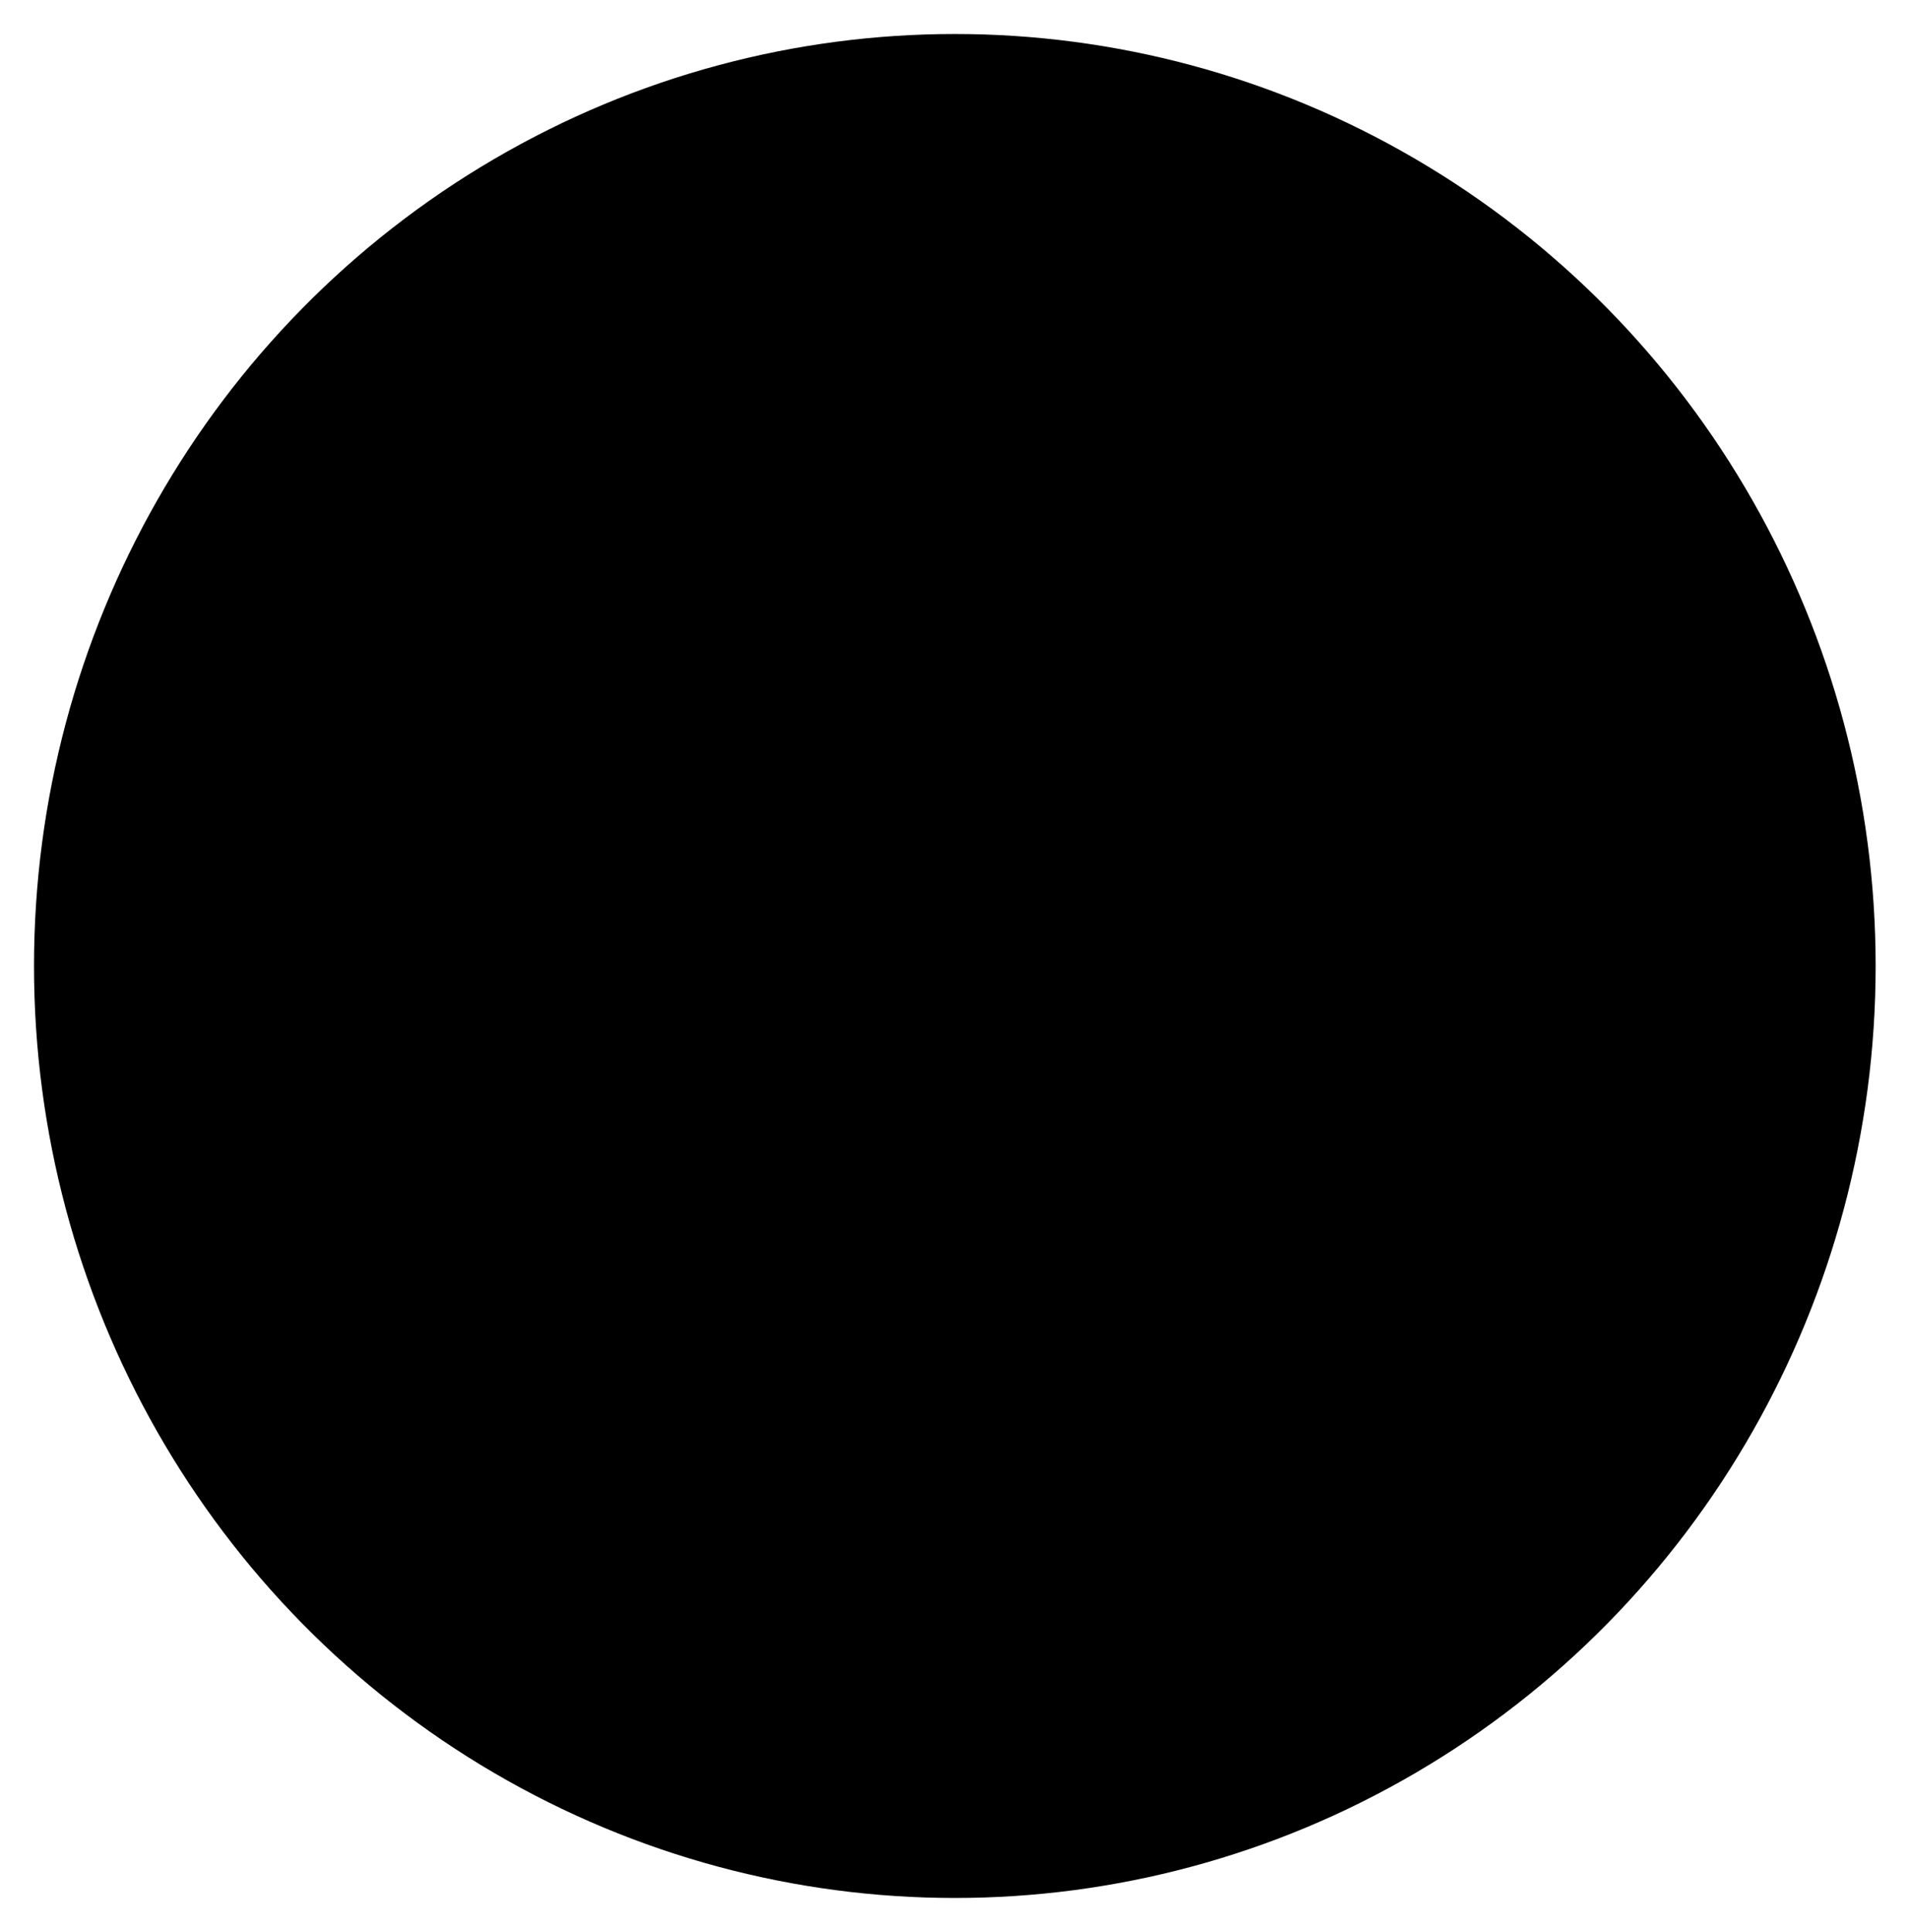 <?xml version="1.0" encoding="UTF-8" standalone="no"?>
<!-- Created with Inkscape (http://www.inkscape.org/) -->

<svg
   width="2.919mm"
   height="2.954mm"
   viewBox="0 0 2.919 2.954"
   version="1.1"
   id="svg910"
   inkscape:version="1.1 (c68e22c387, 2021-05-23)"
   sodipodi:docname="circle-black.svg"
   xmlns:inkscape="http://www.inkscape.org/namespaces/inkscape"
   xmlns:sodipodi="http://sodipodi.sourceforge.net/DTD/sodipodi-0.dtd"
   xmlns="http://www.w3.org/2000/svg"
   xmlns:svg="http://www.w3.org/2000/svg">
  <sodipodi:namedview
     id="namedview912"
     pagecolor="#ffffff"
     bordercolor="#666666"
     borderopacity="1.0"
     inkscape:pageshadow="2"
     inkscape:pageopacity="0.0"
     inkscape:pagecheckerboard="0"
     inkscape:document-units="mm"
     showgrid="false"
     fit-margin-top="0"
     fit-margin-left="0"
     fit-margin-right="0"
     fit-margin-bottom="0"
     inkscape:zoom="49.773737"
     inkscape:cx="8.5989123"
     inkscape:cy="6.3386842"
     inkscape:window-width="1920"
     inkscape:window-height="1001"
     inkscape:window-x="-9"
     inkscape:window-y="-9"
     inkscape:window-maximized="1"
     inkscape:current-layer="layer1" />
  <defs
     id="defs907" />
  <g
     inkscape:label="Plast 1"
     inkscape:groupmode="layer"
     id="layer1"
     transform="translate(-125.437,-100.245)">
    <ellipse
       style="fill:#000000;fill-opacity:1;stroke:#000000;stroke-width:0.2;stroke-miterlimit:4;stroke-dasharray:none"
       id="path905"
       cx="126.897"
       cy="101.722"
       rx="1.308"
       ry="1.325" />
  </g>
</svg>
